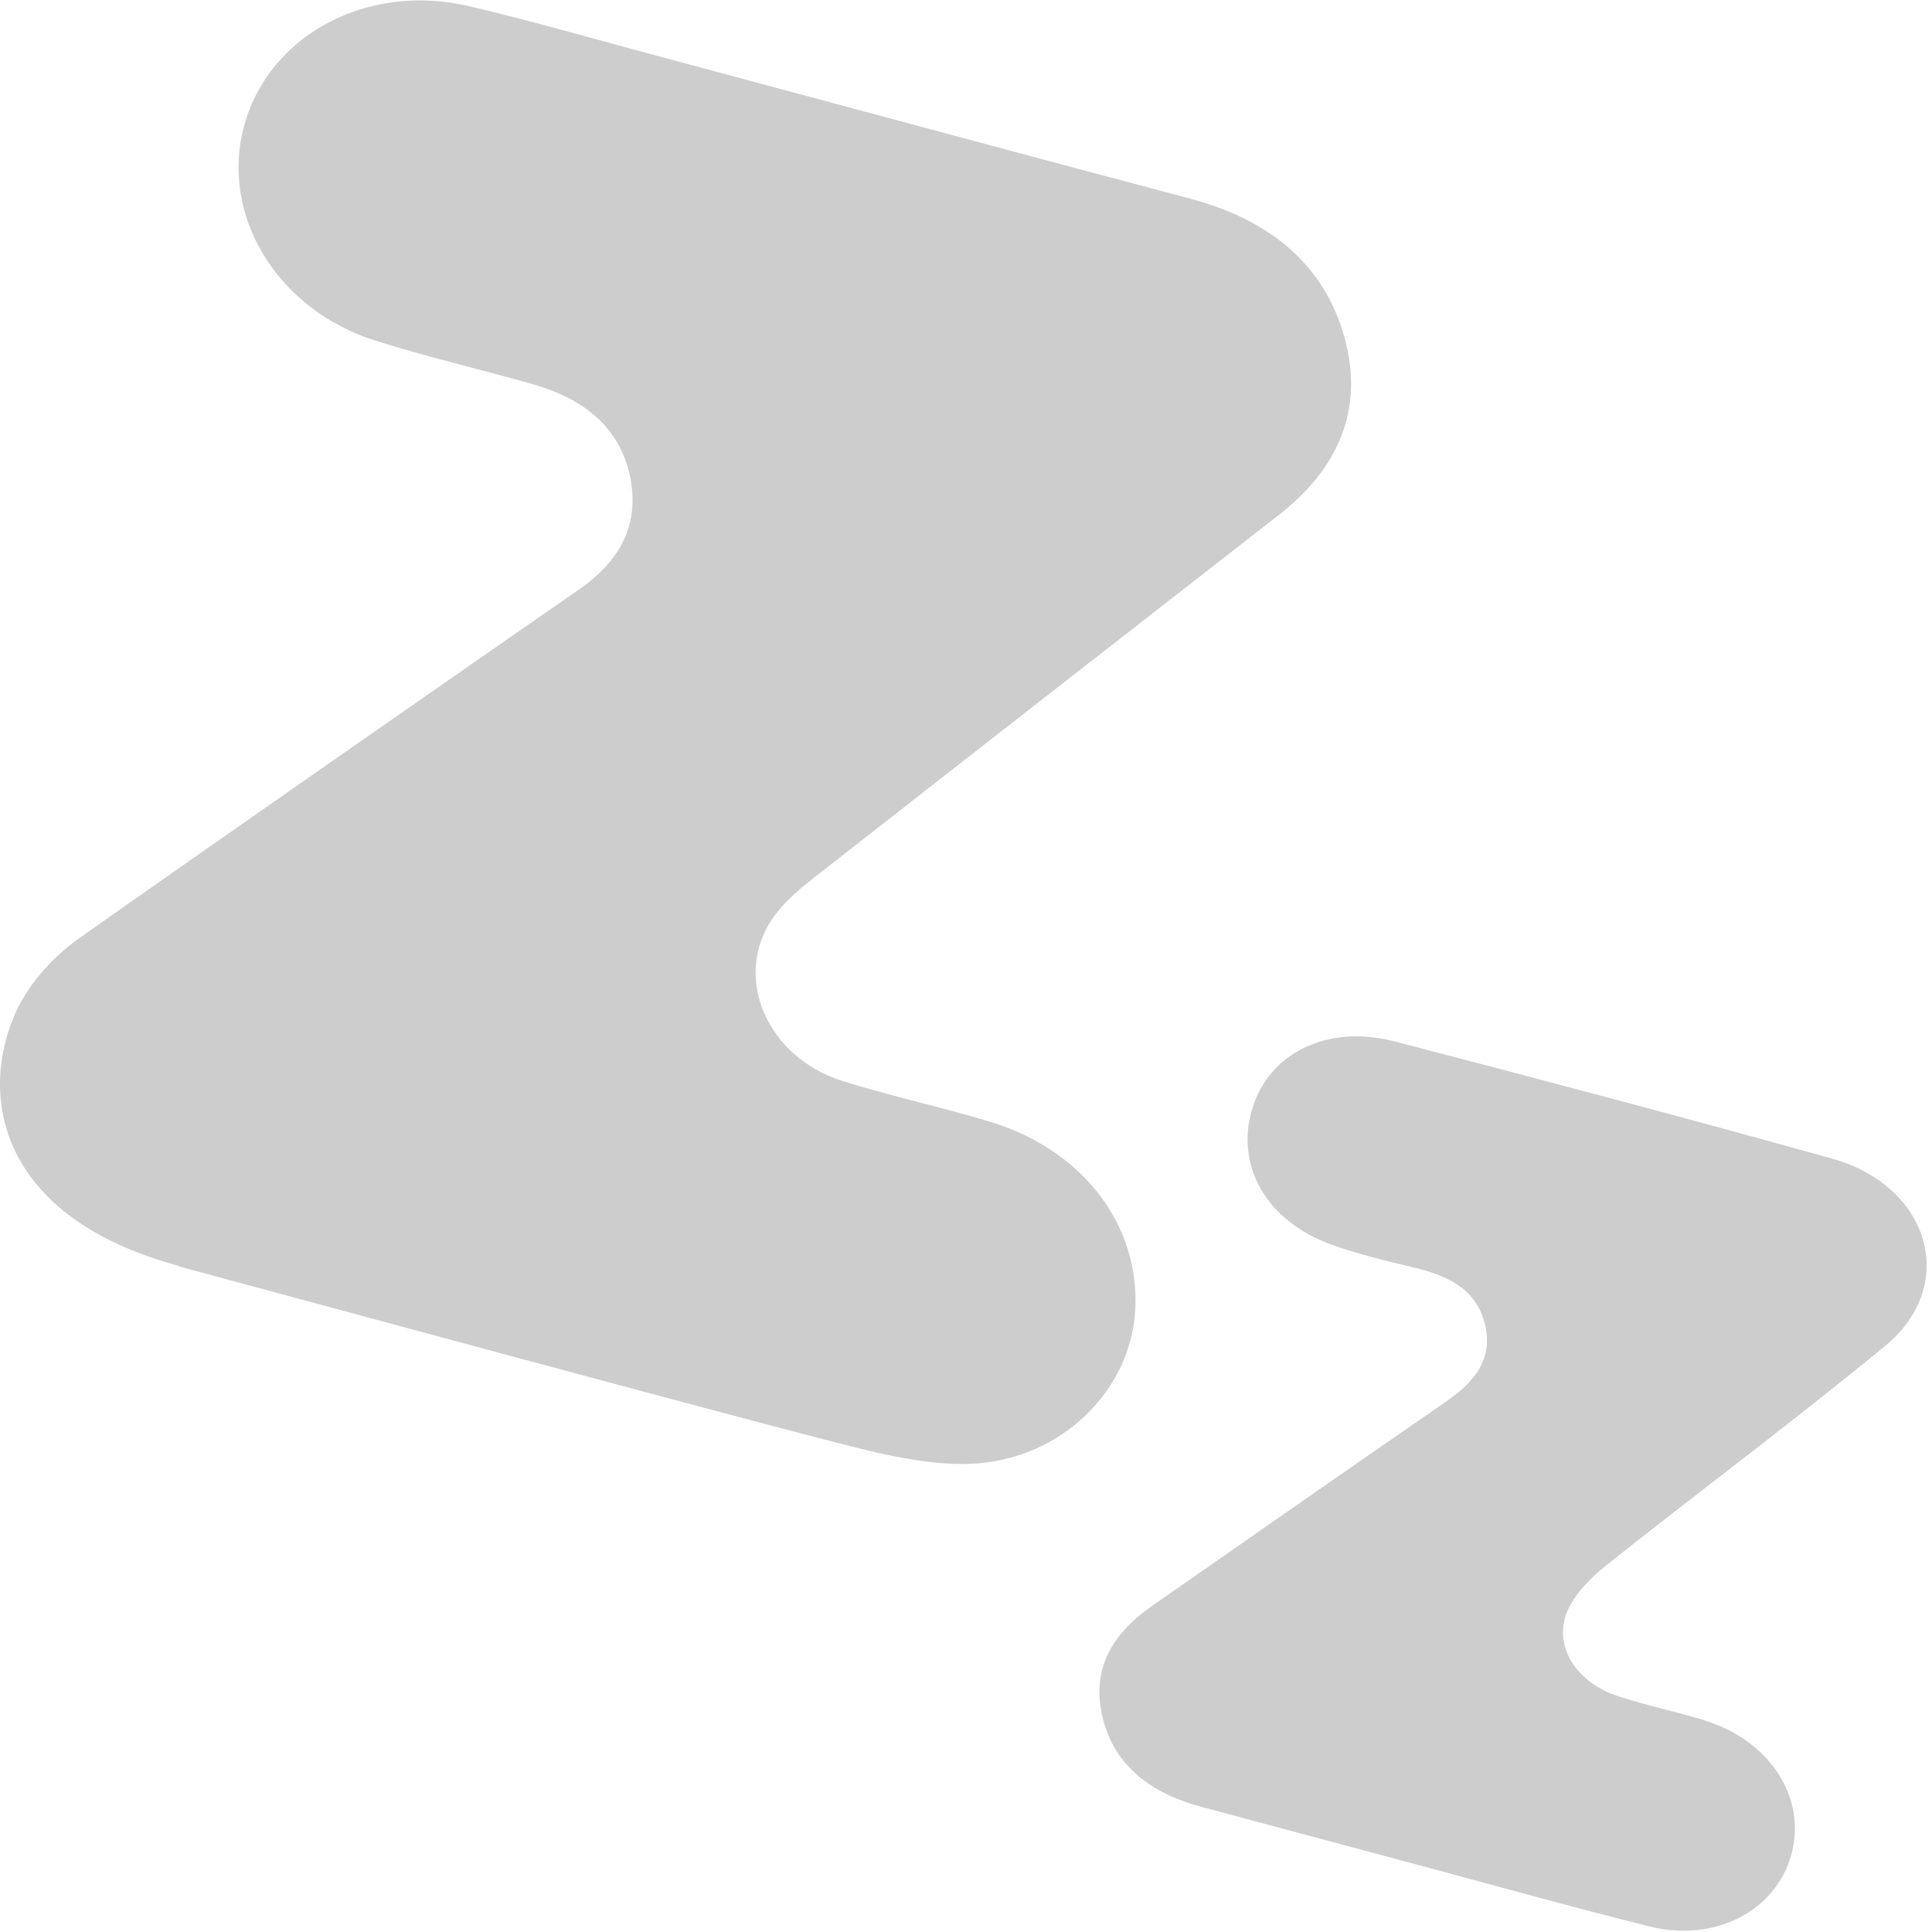 <svg width="224" height="224" viewBox="0 0 224 224" fill="none" xmlns="http://www.w3.org/2000/svg">
<path d="M20.779 146.839C28.101 148.801 94.927 166.95 101.677 168.425C105.617 169.299 109.867 170.013 113.774 169.635C123.765 168.612 131.213 160.754 131.633 151.709C132.079 141.944 125.529 133.367 114.918 130.099C109.208 128.357 103.33 127.115 97.666 125.325C88.948 122.595 84.92 113.329 89.545 106.533C90.977 104.43 93.142 102.706 95.245 101.086C112.868 87.282 130.545 73.523 148.23 59.735C155.105 54.391 158.207 47.551 155.887 39.137C153.527 30.621 147.164 25.459 137.997 23.033C117.109 17.497 96.251 11.848 75.378 6.255C68.368 4.376 61.397 2.357 54.358 0.713C42.576 -2.049 31.221 4.065 28.331 14.479C25.44 24.893 32.069 35.917 43.623 39.529C49.599 41.403 55.696 42.824 61.717 44.528C67.457 46.158 71.685 49.322 72.983 54.946C74.289 60.662 71.956 65.01 67.12 68.353C56.752 75.52 19.272 101.621 9.006 108.906C6.53 110.669 3.442 113.722 1.75 117.544C-2.499 127.17 -0.047 141.198 20.795 146.783L20.779 146.839Z" fill="#CDCDCD"/>
<path d="M197.488 199.403C194.208 198.434 190.861 197.719 187.635 196.672C182.719 195.082 179.999 190.776 181.744 186.756C182.617 184.746 184.439 182.929 186.225 181.498C196.965 172.944 208.01 164.746 218.593 156.029C227.12 149.005 223.76 137.493 212.388 134.324C195.548 129.63 178.648 125.162 161.732 120.751C153.929 118.721 147.126 122.052 145.173 128.594C143.197 135.22 146.887 141.637 154.415 144.321C157.493 145.419 160.694 146.185 163.863 146.943C167.819 147.882 171.172 149.448 172.156 153.501C173.172 157.685 170.873 160.283 167.554 162.578C156.172 170.413 144.868 178.33 133.541 186.211C128.899 189.454 126.44 193.647 127.87 199.276C129.308 204.876 133.558 207.955 139.352 209.508C147.733 211.754 156.113 213.999 164.493 216.245C173.403 218.632 182.314 221.141 191.27 223.359C198.878 225.246 205.88 221.543 207.686 215.053C209.53 208.421 205.153 201.7 197.48 199.432L197.488 199.403Z" fill="#CDCDCD"/>
</svg>
